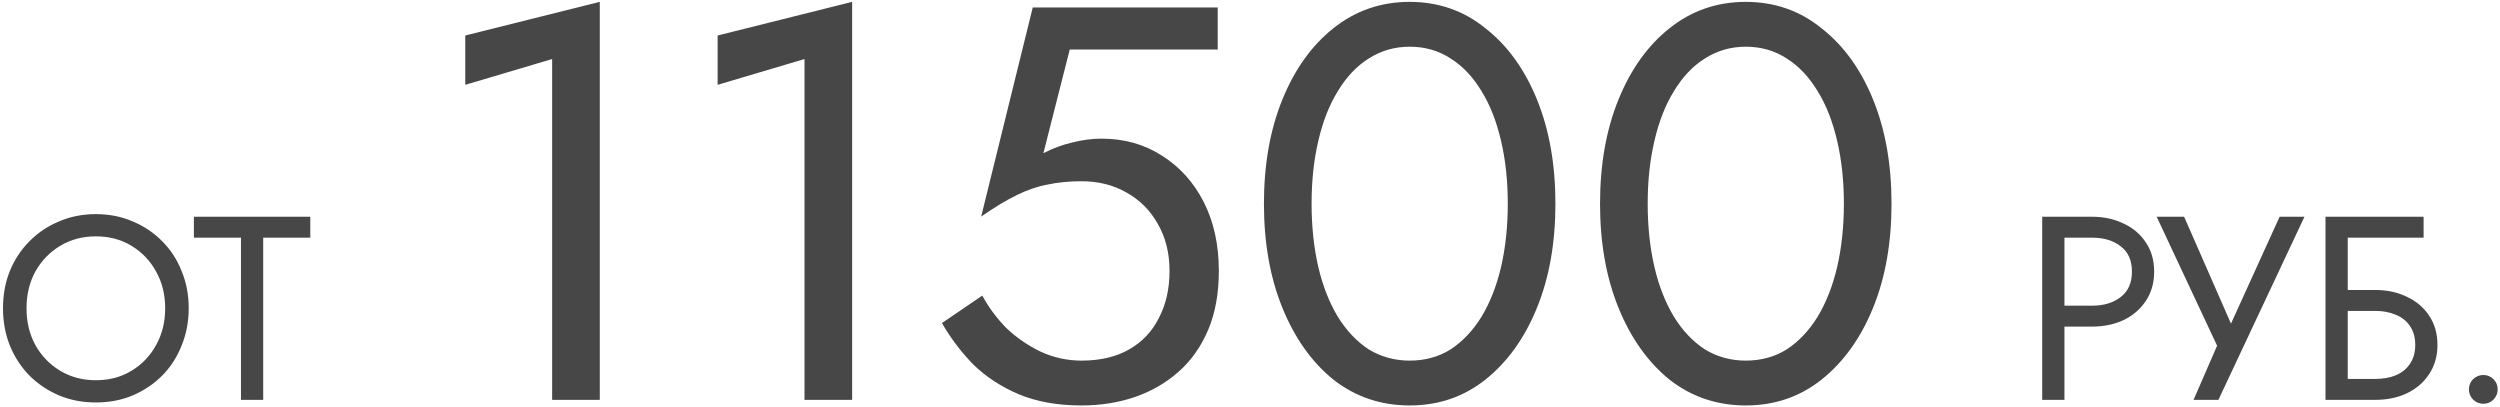 <?xml version="1.0" encoding="UTF-8"?> <svg xmlns="http://www.w3.org/2000/svg" width="669" height="109" viewBox="0 0 669 109" fill="none"><path d="M7.1 82.5C7.1 86.187 7.893 89.477 9.48 92.37C11.113 95.263 13.33 97.55 16.13 99.23C18.93 100.91 22.103 101.75 25.65 101.75C29.243 101.75 32.417 100.91 35.17 99.23C37.97 97.55 40.163 95.263 41.75 92.37C43.383 89.477 44.2 86.187 44.2 82.5C44.2 78.813 43.383 75.523 41.75 72.63C40.163 69.737 37.97 67.45 35.17 65.77C32.417 64.09 29.243 63.25 25.65 63.25C22.103 63.25 18.93 64.09 16.13 65.77C13.33 67.45 11.113 69.737 9.48 72.63C7.893 75.523 7.1 78.813 7.1 82.5ZM0.8 82.5C0.8 78.907 1.407 75.593 2.62 72.56C3.88 69.48 5.63 66.82 7.87 64.58C10.11 62.293 12.747 60.52 15.78 59.26C18.813 57.953 22.103 57.3 25.65 57.3C29.243 57.3 32.533 57.953 35.52 59.26C38.553 60.52 41.19 62.293 43.43 64.58C45.67 66.82 47.397 69.48 48.61 72.56C49.87 75.593 50.5 78.907 50.5 82.5C50.5 86.047 49.87 89.36 48.61 92.44C47.397 95.52 45.67 98.203 43.43 100.49C41.19 102.73 38.553 104.503 35.52 105.81C32.533 107.07 29.243 107.7 25.65 107.7C22.103 107.7 18.813 107.07 15.78 105.81C12.747 104.503 10.11 102.73 7.87 100.49C5.63 98.203 3.88 95.52 2.62 92.44C1.407 89.36 0.8 86.047 0.8 82.5ZM51.884 63.6V58H83.034V63.6H70.434V107H64.484V63.6H51.884ZM124.504 22.7V9.5L160.504 0.5V107H147.754V15.8L124.504 22.7ZM192.033 22.7V9.5L228.033 0.5V107H215.283V15.8L192.033 22.7ZM326.163 72.5C326.163 78.5 325.213 83.75 323.312 88.25C321.413 92.75 318.763 96.5 315.363 99.5C311.963 102.5 308.063 104.75 303.663 106.25C299.263 107.75 294.513 108.5 289.413 108.5C283.013 108.5 277.413 107.5 272.613 105.5C267.913 103.5 263.863 100.85 260.463 97.55C257.163 94.15 254.363 90.45 252.063 86.45L262.863 79.1C264.463 82.1 266.563 84.95 269.163 87.65C271.863 90.25 274.963 92.4 278.463 94.1C281.963 95.7 285.613 96.5 289.413 96.5C294.413 96.5 298.663 95.5 302.163 93.5C305.663 91.5 308.313 88.7 310.113 85.1C312.013 81.5 312.963 77.3 312.963 72.5C312.963 67.7 311.913 63.5 309.813 59.9C307.813 56.3 305.013 53.5 301.413 51.5C297.913 49.5 293.913 48.5 289.413 48.5C286.113 48.5 283.063 48.8 280.263 49.4C277.563 49.9 274.813 50.85 272.013 52.25C269.313 53.55 266.163 55.45 262.563 57.95L276.363 2H325.863V13.25H286.263L279.213 41C281.713 39.7 284.263 38.75 286.863 38.15C289.563 37.45 292.213 37.1 294.813 37.1C300.813 37.1 306.163 38.6 310.863 41.6C315.663 44.6 319.413 48.75 322.113 54.05C324.813 59.35 326.163 65.5 326.163 72.5ZM350.98 54.5C350.98 60.6 351.58 66.25 352.78 71.45C353.98 76.55 355.73 81 358.03 84.8C360.33 88.5 363.08 91.4 366.28 93.5C369.58 95.5 373.23 96.5 377.23 96.5C381.33 96.5 384.98 95.5 388.18 93.5C391.38 91.4 394.13 88.5 396.43 84.8C398.73 81 400.48 76.55 401.68 71.45C402.88 66.25 403.48 60.6 403.48 54.5C403.48 48.4 402.88 42.8 401.68 37.7C400.48 32.5 398.73 28.05 396.43 24.35C394.13 20.55 391.38 17.65 388.18 15.65C384.98 13.55 381.33 12.5 377.23 12.5C373.23 12.5 369.58 13.55 366.28 15.65C363.08 17.65 360.33 20.55 358.03 24.35C355.73 28.05 353.98 32.5 352.78 37.7C351.58 42.8 350.98 48.4 350.98 54.5ZM338.23 54.5C338.23 44 339.88 34.7 343.18 26.6C346.48 18.5 351.03 12.15 356.83 7.55C362.73 2.85 369.53 0.5 377.23 0.5C384.93 0.5 391.68 2.85 397.48 7.55C403.38 12.15 407.98 18.5 411.28 26.6C414.58 34.7 416.23 44 416.23 54.5C416.23 65 414.58 74.3 411.28 82.4C407.98 90.5 403.38 96.9 397.48 101.6C391.68 106.2 384.93 108.5 377.23 108.5C369.53 108.5 362.73 106.2 356.83 101.6C351.03 96.9 346.48 90.5 343.18 82.4C339.88 74.3 338.23 65 338.23 54.5ZM440.922 54.5C440.922 60.6 441.522 66.25 442.722 71.45C443.922 76.55 445.672 81 447.972 84.8C450.272 88.5 453.022 91.4 456.222 93.5C459.522 95.5 463.172 96.5 467.172 96.5C471.272 96.5 474.922 95.5 478.122 93.5C481.322 91.4 484.072 88.5 486.372 84.8C488.672 81 490.422 76.55 491.622 71.45C492.822 66.25 493.422 60.6 493.422 54.5C493.422 48.4 492.822 42.8 491.622 37.7C490.422 32.5 488.672 28.05 486.372 24.35C484.072 20.55 481.322 17.65 478.122 15.65C474.922 13.55 471.272 12.5 467.172 12.5C463.172 12.5 459.522 13.55 456.222 15.65C453.022 17.65 450.272 20.55 447.972 24.35C445.672 28.05 443.922 32.5 442.722 37.7C441.522 42.8 440.922 48.4 440.922 54.5ZM428.172 54.5C428.172 44 429.822 34.7 433.122 26.6C436.422 18.5 440.972 12.15 446.772 7.55C452.672 2.85 459.472 0.5 467.172 0.5C474.872 0.5 481.622 2.85 487.422 7.55C493.322 12.15 497.922 18.5 501.222 26.6C504.522 34.7 506.172 44 506.172 54.5C506.172 65 504.522 74.3 501.222 82.4C497.922 90.5 493.322 96.9 487.422 101.6C481.622 106.2 474.872 108.5 467.172 108.5C459.472 108.5 452.672 106.2 446.772 101.6C440.972 96.9 436.422 90.5 433.122 82.4C429.822 74.3 428.172 65 428.172 54.5ZM546.495 58H552.445V107H546.495V58ZM549.785 63.6V58H559.795C562.968 58 565.791 58.607 568.265 59.82C570.785 60.987 572.768 62.667 574.215 64.86C575.708 67.053 576.455 69.667 576.455 72.7C576.455 75.687 575.708 78.3 574.215 80.54C572.768 82.733 570.785 84.437 568.265 85.65C565.791 86.817 562.968 87.4 559.795 87.4H549.785V81.8H559.795C562.968 81.8 565.535 81.03 567.495 79.49C569.501 77.95 570.505 75.687 570.505 72.7C570.505 69.667 569.501 67.403 567.495 65.91C565.535 64.37 562.968 63.6 559.795 63.6H549.785ZM616.675 58L593.645 107H586.995L593.295 92.51L577.125 58H584.475L598.895 90.9L595.185 90.62L610.025 58H616.675ZM625.595 83.2V77.6H635.605C638.778 77.6 641.602 78.207 644.075 79.42C646.595 80.587 648.578 82.267 650.025 84.46C651.518 86.653 652.265 89.267 652.265 92.3C652.265 95.287 651.518 97.9 650.025 100.14C648.578 102.333 646.595 104.037 644.075 105.25C641.602 106.417 638.778 107 635.605 107H625.595V101.4H635.605C637.705 101.4 639.548 101.073 641.135 100.42C642.768 99.72 644.028 98.693 644.915 97.34C645.848 95.987 646.315 94.307 646.315 92.3C646.315 90.293 645.848 88.613 644.915 87.26C644.028 85.907 642.768 84.903 641.135 84.25C639.548 83.55 637.705 83.2 635.605 83.2H625.595ZM622.305 58H648.555V63.6H628.255V107H622.305V58ZM660.679 104.2C660.679 103.127 661.053 102.217 661.799 101.47C662.593 100.723 663.503 100.35 664.529 100.35C665.603 100.35 666.513 100.723 667.259 101.47C668.006 102.217 668.379 103.127 668.379 104.2C668.379 105.227 668.006 106.137 667.259 106.93C666.513 107.677 665.603 108.05 664.529 108.05C663.503 108.05 662.593 107.677 661.799 106.93C661.053 106.137 660.679 105.227 660.679 104.2Z" fill="#474747"></path></svg> 